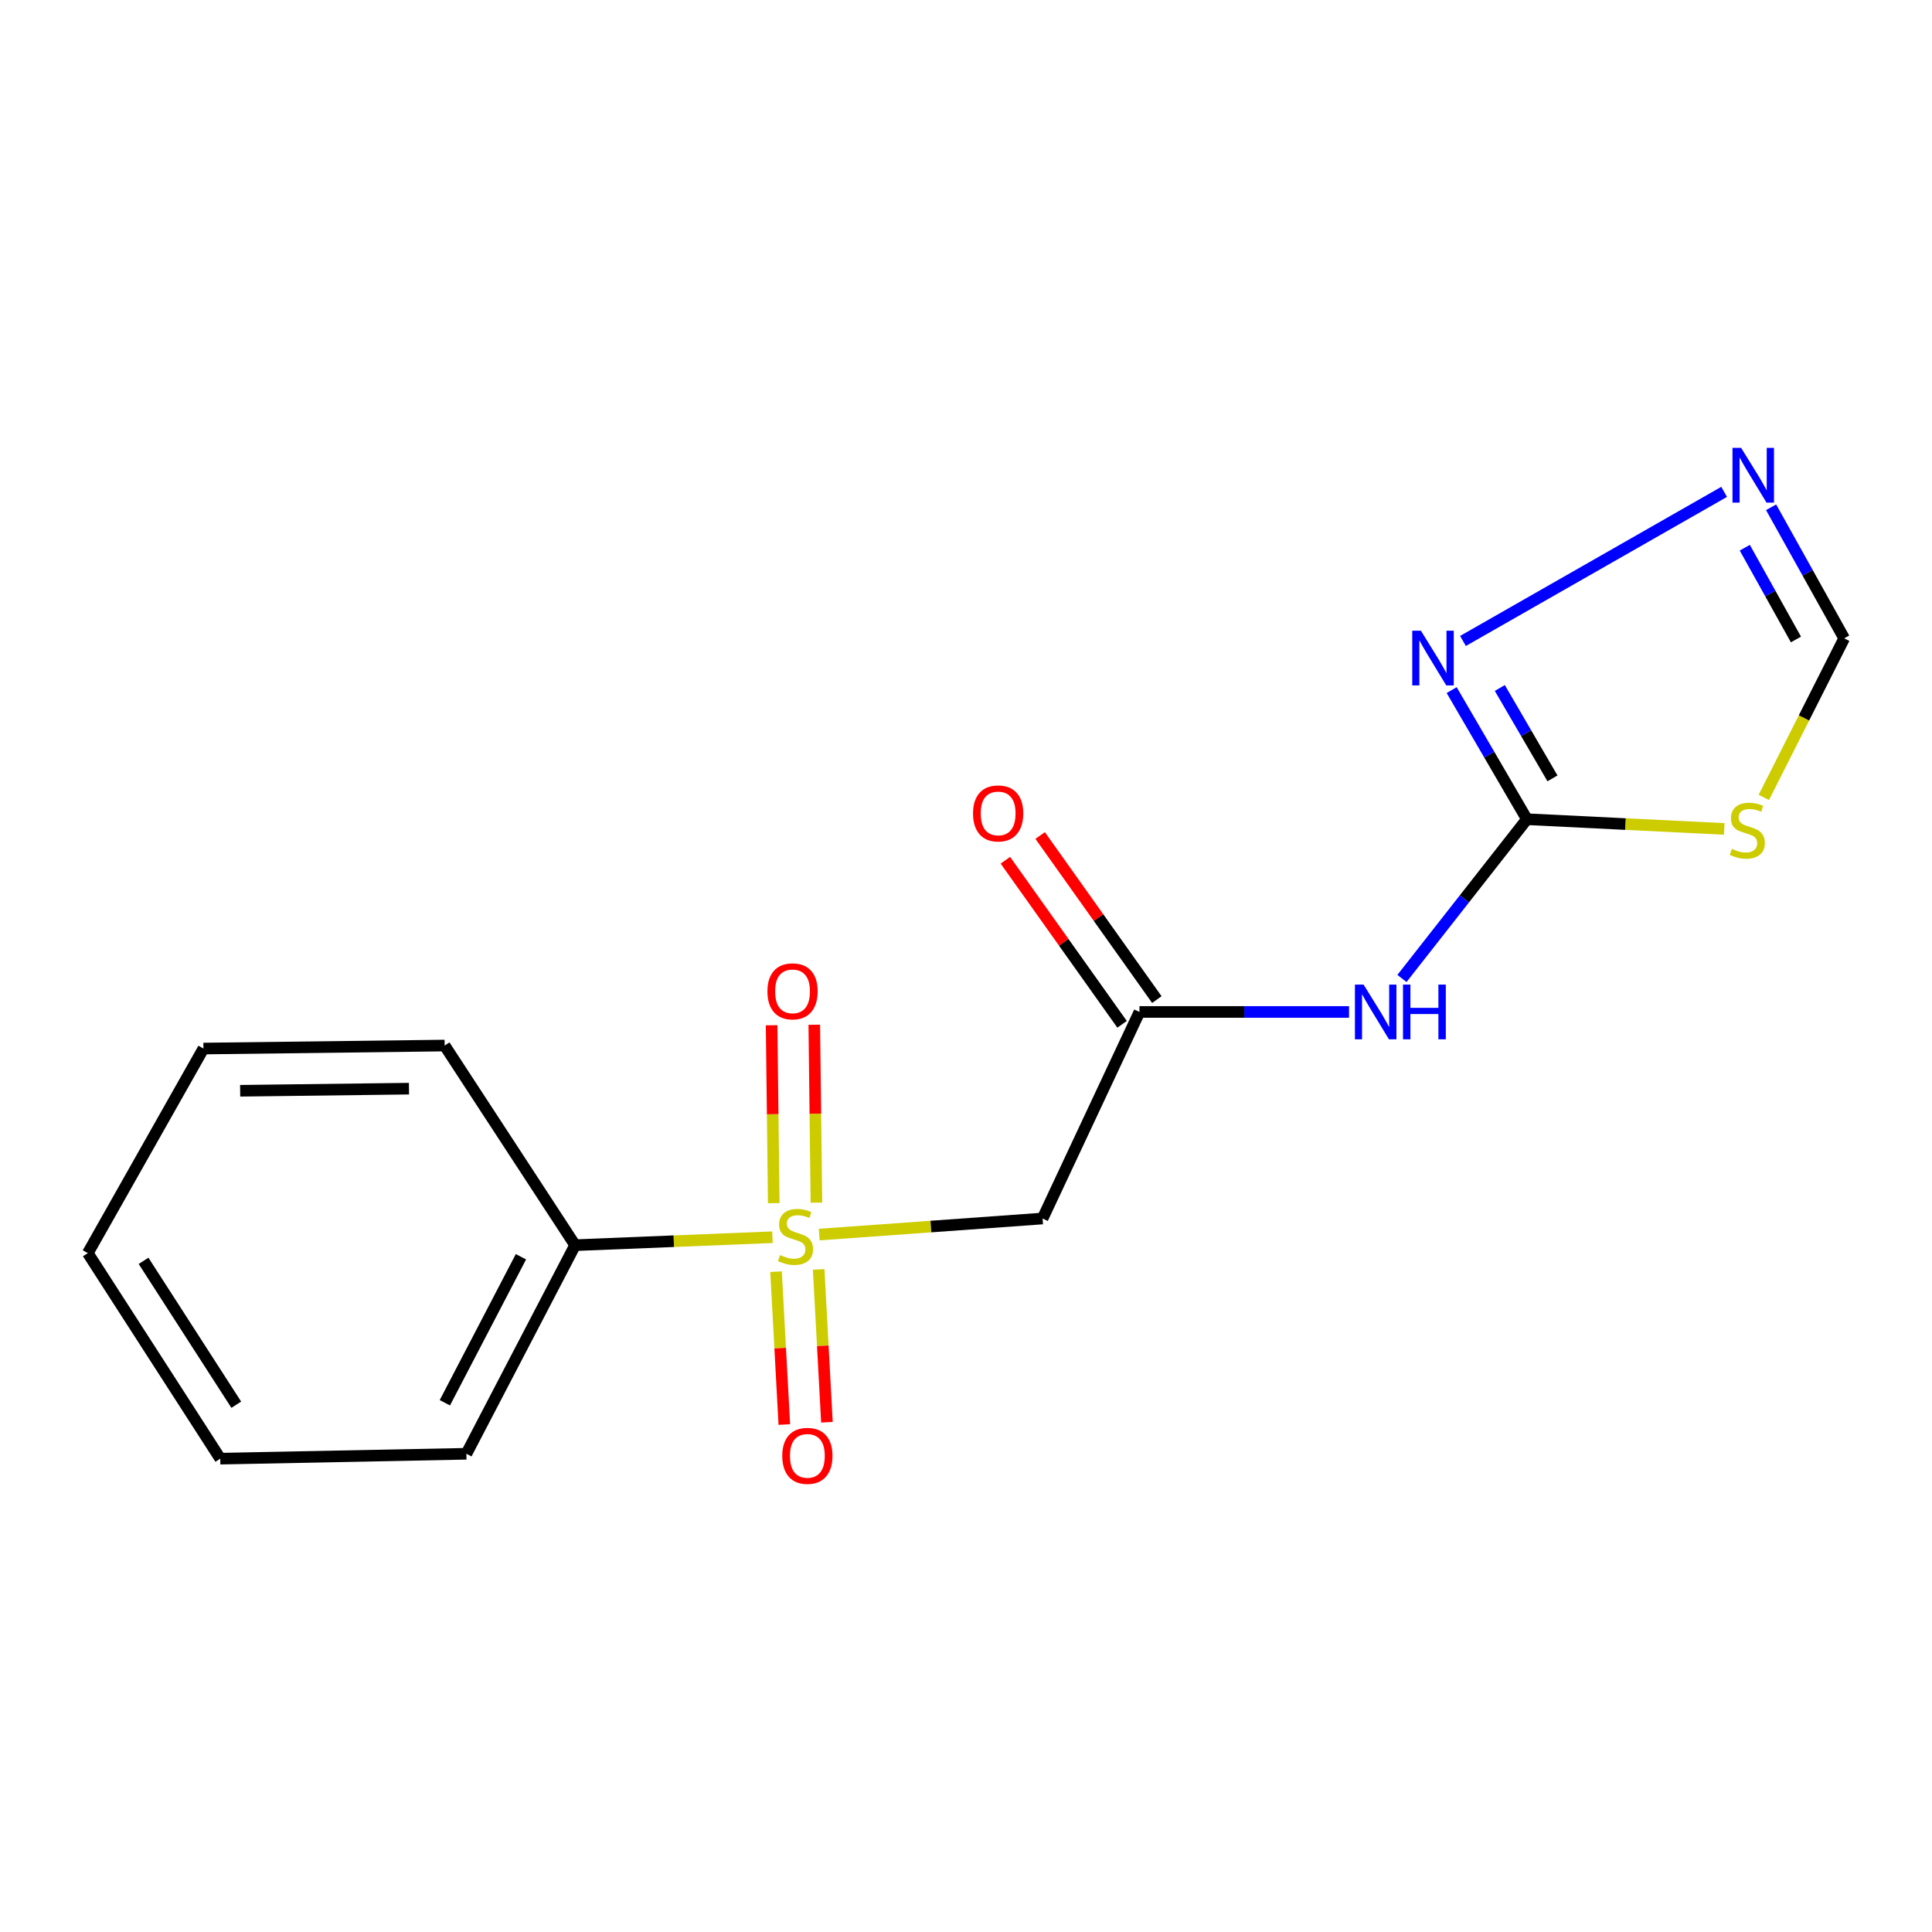 <?xml version='1.0' encoding='iso-8859-1'?>
<svg version='1.1' baseProfile='full'
              xmlns='http://www.w3.org/2000/svg'
                      xmlns:rdkit='http://www.rdkit.org/xml'
                      xmlns:xlink='http://www.w3.org/1999/xlink'
                  xml:space='preserve'
width='1000px' height='1000px' viewBox='0 0 1000 1000'>
<!-- END OF HEADER -->
<rect style='opacity:1.0;fill:#FFFFFF;stroke:none' width='1000' height='1000' x='0' y='0'> </rect>
<path class='bond-1' d='M 424.034,639.018 L 481.834,634.859' style='fill:none;fill-rule:evenodd;stroke:#CCCC00;stroke-width:6px;stroke-linecap:butt;stroke-linejoin:miter;stroke-opacity:1' />
<path class='bond-1' d='M 481.834,634.859 L 539.635,630.699' style='fill:none;fill-rule:evenodd;stroke:#000000;stroke-width:6px;stroke-linecap:butt;stroke-linejoin:miter;stroke-opacity:1' />
<path class='bond-8' d='M 401.681,658.222 L 403.822,697.784' style='fill:none;fill-rule:evenodd;stroke:#CCCC00;stroke-width:6px;stroke-linecap:butt;stroke-linejoin:miter;stroke-opacity:1' />
<path class='bond-8' d='M 403.822,697.784 L 405.964,737.345' style='fill:none;fill-rule:evenodd;stroke:#FF0000;stroke-width:6px;stroke-linecap:butt;stroke-linejoin:miter;stroke-opacity:1' />
<path class='bond-8' d='M 423.736,657.029 L 425.877,696.59' style='fill:none;fill-rule:evenodd;stroke:#CCCC00;stroke-width:6px;stroke-linecap:butt;stroke-linejoin:miter;stroke-opacity:1' />
<path class='bond-8' d='M 425.877,696.59 L 428.019,736.151' style='fill:none;fill-rule:evenodd;stroke:#FF0000;stroke-width:6px;stroke-linecap:butt;stroke-linejoin:miter;stroke-opacity:1' />
<path class='bond-9' d='M 422.583,622.477 L 422.026,576.439' style='fill:none;fill-rule:evenodd;stroke:#CCCC00;stroke-width:6px;stroke-linecap:butt;stroke-linejoin:miter;stroke-opacity:1' />
<path class='bond-9' d='M 422.026,576.439 L 421.469,530.401' style='fill:none;fill-rule:evenodd;stroke:#FF0000;stroke-width:6px;stroke-linecap:butt;stroke-linejoin:miter;stroke-opacity:1' />
<path class='bond-9' d='M 400.497,622.744 L 399.94,576.706' style='fill:none;fill-rule:evenodd;stroke:#CCCC00;stroke-width:6px;stroke-linecap:butt;stroke-linejoin:miter;stroke-opacity:1' />
<path class='bond-9' d='M 399.94,576.706 L 399.384,530.668' style='fill:none;fill-rule:evenodd;stroke:#FF0000;stroke-width:6px;stroke-linecap:butt;stroke-linejoin:miter;stroke-opacity:1' />
<path class='bond-10' d='M 399.814,640.384 L 348.741,642.444' style='fill:none;fill-rule:evenodd;stroke:#CCCC00;stroke-width:6px;stroke-linecap:butt;stroke-linejoin:miter;stroke-opacity:1' />
<path class='bond-10' d='M 348.741,642.444 L 297.668,644.504' style='fill:none;fill-rule:evenodd;stroke:#000000;stroke-width:6px;stroke-linecap:butt;stroke-linejoin:miter;stroke-opacity:1' />
<path class='bond-0' d='M 790.314,424.023 L 757.98,465.239' style='fill:none;fill-rule:evenodd;stroke:#000000;stroke-width:6px;stroke-linecap:butt;stroke-linejoin:miter;stroke-opacity:1' />
<path class='bond-0' d='M 757.98,465.239 L 725.646,506.454' style='fill:none;fill-rule:evenodd;stroke:#0000FF;stroke-width:6px;stroke-linecap:butt;stroke-linejoin:miter;stroke-opacity:1' />
<path class='bond-2' d='M 790.314,424.023 L 841.393,426.539' style='fill:none;fill-rule:evenodd;stroke:#000000;stroke-width:6px;stroke-linecap:butt;stroke-linejoin:miter;stroke-opacity:1' />
<path class='bond-2' d='M 841.393,426.539 L 892.471,429.055' style='fill:none;fill-rule:evenodd;stroke:#CCCC00;stroke-width:6px;stroke-linecap:butt;stroke-linejoin:miter;stroke-opacity:1' />
<path class='bond-4' d='M 790.314,424.023 L 770.845,390.607' style='fill:none;fill-rule:evenodd;stroke:#000000;stroke-width:6px;stroke-linecap:butt;stroke-linejoin:miter;stroke-opacity:1' />
<path class='bond-4' d='M 770.845,390.607 L 751.377,357.192' style='fill:none;fill-rule:evenodd;stroke:#0000FF;stroke-width:6px;stroke-linecap:butt;stroke-linejoin:miter;stroke-opacity:1' />
<path class='bond-4' d='M 803.558,402.879 L 789.93,379.488' style='fill:none;fill-rule:evenodd;stroke:#000000;stroke-width:6px;stroke-linecap:butt;stroke-linejoin:miter;stroke-opacity:1' />
<path class='bond-4' d='M 789.93,379.488 L 776.302,356.098' style='fill:none;fill-rule:evenodd;stroke:#0000FF;stroke-width:6px;stroke-linecap:butt;stroke-linejoin:miter;stroke-opacity:1' />
<path class='bond-5' d='M 539.635,630.699 L 589.785,523.784' style='fill:none;fill-rule:evenodd;stroke:#000000;stroke-width:6px;stroke-linecap:butt;stroke-linejoin:miter;stroke-opacity:1' />
<path class='bond-7' d='M 912.946,412.743 L 933.746,371.576' style='fill:none;fill-rule:evenodd;stroke:#CCCC00;stroke-width:6px;stroke-linecap:butt;stroke-linejoin:miter;stroke-opacity:1' />
<path class='bond-7' d='M 933.746,371.576 L 954.545,330.409' style='fill:none;fill-rule:evenodd;stroke:#000000;stroke-width:6px;stroke-linecap:butt;stroke-linejoin:miter;stroke-opacity:1' />
<path class='bond-3' d='M 698.254,523.784 L 644.02,523.784' style='fill:none;fill-rule:evenodd;stroke:#0000FF;stroke-width:6px;stroke-linecap:butt;stroke-linejoin:miter;stroke-opacity:1' />
<path class='bond-3' d='M 644.02,523.784 L 589.785,523.784' style='fill:none;fill-rule:evenodd;stroke:#000000;stroke-width:6px;stroke-linecap:butt;stroke-linejoin:miter;stroke-opacity:1' />
<path class='bond-6' d='M 757.233,331.763 L 892.41,254.588' style='fill:none;fill-rule:evenodd;stroke:#0000FF;stroke-width:6px;stroke-linecap:butt;stroke-linejoin:miter;stroke-opacity:1' />
<path class='bond-11' d='M 598.785,517.383 L 568.583,474.92' style='fill:none;fill-rule:evenodd;stroke:#000000;stroke-width:6px;stroke-linecap:butt;stroke-linejoin:miter;stroke-opacity:1' />
<path class='bond-11' d='M 568.583,474.92 L 538.381,432.457' style='fill:none;fill-rule:evenodd;stroke:#FF0000;stroke-width:6px;stroke-linecap:butt;stroke-linejoin:miter;stroke-opacity:1' />
<path class='bond-11' d='M 580.786,530.185 L 550.584,487.722' style='fill:none;fill-rule:evenodd;stroke:#000000;stroke-width:6px;stroke-linecap:butt;stroke-linejoin:miter;stroke-opacity:1' />
<path class='bond-11' d='M 550.584,487.722 L 520.382,445.259' style='fill:none;fill-rule:evenodd;stroke:#FF0000;stroke-width:6px;stroke-linecap:butt;stroke-linejoin:miter;stroke-opacity:1' />
<path class='bond-18' d='M 916.717,262.563 L 935.631,296.486' style='fill:none;fill-rule:evenodd;stroke:#0000FF;stroke-width:6px;stroke-linecap:butt;stroke-linejoin:miter;stroke-opacity:1' />
<path class='bond-18' d='M 935.631,296.486 L 954.545,330.409' style='fill:none;fill-rule:evenodd;stroke:#000000;stroke-width:6px;stroke-linecap:butt;stroke-linejoin:miter;stroke-opacity:1' />
<path class='bond-18' d='M 903.1,283.496 L 916.34,307.242' style='fill:none;fill-rule:evenodd;stroke:#0000FF;stroke-width:6px;stroke-linecap:butt;stroke-linejoin:miter;stroke-opacity:1' />
<path class='bond-18' d='M 916.34,307.242 L 929.58,330.988' style='fill:none;fill-rule:evenodd;stroke:#000000;stroke-width:6px;stroke-linecap:butt;stroke-linejoin:miter;stroke-opacity:1' />
<path class='bond-12' d='M 297.668,644.504 L 241.406,752.474' style='fill:none;fill-rule:evenodd;stroke:#000000;stroke-width:6px;stroke-linecap:butt;stroke-linejoin:miter;stroke-opacity:1' />
<path class='bond-12' d='M 269.641,650.493 L 230.258,726.072' style='fill:none;fill-rule:evenodd;stroke:#000000;stroke-width:6px;stroke-linecap:butt;stroke-linejoin:miter;stroke-opacity:1' />
<path class='bond-13' d='M 297.668,644.504 L 230.142,541.172' style='fill:none;fill-rule:evenodd;stroke:#000000;stroke-width:6px;stroke-linecap:butt;stroke-linejoin:miter;stroke-opacity:1' />
<path class='bond-15' d='M 241.406,752.474 L 114.011,755.002' style='fill:none;fill-rule:evenodd;stroke:#000000;stroke-width:6px;stroke-linecap:butt;stroke-linejoin:miter;stroke-opacity:1' />
<path class='bond-14' d='M 230.142,541.172 L 105.299,542.73' style='fill:none;fill-rule:evenodd;stroke:#000000;stroke-width:6px;stroke-linecap:butt;stroke-linejoin:miter;stroke-opacity:1' />
<path class='bond-14' d='M 211.691,563.491 L 124.301,564.582' style='fill:none;fill-rule:evenodd;stroke:#000000;stroke-width:6px;stroke-linecap:butt;stroke-linejoin:miter;stroke-opacity:1' />
<path class='bond-16' d='M 105.299,542.73 L 45.455,648.614' style='fill:none;fill-rule:evenodd;stroke:#000000;stroke-width:6px;stroke-linecap:butt;stroke-linejoin:miter;stroke-opacity:1' />
<path class='bond-17' d='M 114.011,755.002 L 45.455,648.614' style='fill:none;fill-rule:evenodd;stroke:#000000;stroke-width:6px;stroke-linecap:butt;stroke-linejoin:miter;stroke-opacity:1' />
<path class='bond-17' d='M 122.294,727.079 L 74.304,652.608' style='fill:none;fill-rule:evenodd;stroke:#000000;stroke-width:6px;stroke-linecap:butt;stroke-linejoin:miter;stroke-opacity:1' />
<path  class='atom-0' d='M 403.749 649.622
Q 404.069 649.742, 405.389 650.302
Q 406.709 650.862, 408.149 651.222
Q 409.629 651.542, 411.069 651.542
Q 413.749 651.542, 415.309 650.262
Q 416.869 648.942, 416.869 646.662
Q 416.869 645.102, 416.069 644.142
Q 415.309 643.182, 414.109 642.662
Q 412.909 642.142, 410.909 641.542
Q 408.389 640.782, 406.869 640.062
Q 405.389 639.342, 404.309 637.822
Q 403.269 636.302, 403.269 633.742
Q 403.269 630.182, 405.669 627.982
Q 408.109 625.782, 412.909 625.782
Q 416.189 625.782, 419.909 627.342
L 418.989 630.422
Q 415.589 629.022, 413.029 629.022
Q 410.269 629.022, 408.749 630.182
Q 407.229 631.302, 407.269 633.262
Q 407.269 634.782, 408.029 635.702
Q 408.829 636.622, 409.949 637.142
Q 411.109 637.662, 413.029 638.262
Q 415.589 639.062, 417.109 639.862
Q 418.629 640.662, 419.709 642.302
Q 420.829 643.902, 420.829 646.662
Q 420.829 650.582, 418.189 652.702
Q 415.589 654.782, 411.229 654.782
Q 408.709 654.782, 406.789 654.222
Q 404.909 653.702, 402.669 652.782
L 403.749 649.622
' fill='#CCCC00'/>
<path  class='atom-3' d='M 896.407 439.363
Q 896.727 439.483, 898.047 440.043
Q 899.367 440.603, 900.807 440.963
Q 902.287 441.283, 903.727 441.283
Q 906.407 441.283, 907.967 440.003
Q 909.527 438.683, 909.527 436.403
Q 909.527 434.843, 908.727 433.883
Q 907.967 432.923, 906.767 432.403
Q 905.567 431.883, 903.567 431.283
Q 901.047 430.523, 899.527 429.803
Q 898.047 429.083, 896.967 427.563
Q 895.927 426.043, 895.927 423.483
Q 895.927 419.923, 898.327 417.723
Q 900.767 415.523, 905.567 415.523
Q 908.847 415.523, 912.567 417.083
L 911.647 420.163
Q 908.247 418.763, 905.687 418.763
Q 902.927 418.763, 901.407 419.923
Q 899.887 421.043, 899.927 423.003
Q 899.927 424.523, 900.687 425.443
Q 901.487 426.363, 902.607 426.883
Q 903.767 427.403, 905.687 428.003
Q 908.247 428.803, 909.767 429.603
Q 911.287 430.403, 912.367 432.043
Q 913.487 433.643, 913.487 436.403
Q 913.487 440.323, 910.847 442.443
Q 908.247 444.523, 903.887 444.523
Q 901.367 444.523, 899.447 443.963
Q 897.567 443.443, 895.327 442.523
L 896.407 439.363
' fill='#CCCC00'/>
<path  class='atom-4' d='M 705.791 509.624
L 715.071 524.624
Q 715.991 526.104, 717.471 528.784
Q 718.951 531.464, 719.031 531.624
L 719.031 509.624
L 722.791 509.624
L 722.791 537.944
L 718.911 537.944
L 708.951 521.544
Q 707.791 519.624, 706.551 517.424
Q 705.351 515.224, 704.991 514.544
L 704.991 537.944
L 701.311 537.944
L 701.311 509.624
L 705.791 509.624
' fill='#0000FF'/>
<path  class='atom-4' d='M 726.191 509.624
L 730.031 509.624
L 730.031 521.664
L 744.511 521.664
L 744.511 509.624
L 748.351 509.624
L 748.351 537.944
L 744.511 537.944
L 744.511 524.864
L 730.031 524.864
L 730.031 537.944
L 726.191 537.944
L 726.191 509.624
' fill='#0000FF'/>
<path  class='atom-5' d='M 735.462 326.459
L 744.742 341.459
Q 745.662 342.939, 747.142 345.619
Q 748.622 348.299, 748.702 348.459
L 748.702 326.459
L 752.462 326.459
L 752.462 354.779
L 748.582 354.779
L 738.622 338.379
Q 737.462 336.459, 736.222 334.259
Q 735.022 332.059, 734.662 331.379
L 734.662 354.779
L 730.982 354.779
L 730.982 326.459
L 735.462 326.459
' fill='#0000FF'/>
<path  class='atom-7' d='M 901.215 231.827
L 910.495 246.827
Q 911.415 248.307, 912.895 250.987
Q 914.375 253.667, 914.455 253.827
L 914.455 231.827
L 918.215 231.827
L 918.215 260.147
L 914.335 260.147
L 904.375 243.747
Q 903.215 241.827, 901.975 239.627
Q 900.775 237.427, 900.415 236.747
L 900.415 260.147
L 896.735 260.147
L 896.735 231.827
L 901.215 231.827
' fill='#0000FF'/>
<path  class='atom-9' d='M 404.896 753.548
Q 404.896 746.748, 408.256 742.948
Q 411.616 739.148, 417.896 739.148
Q 424.176 739.148, 427.536 742.948
Q 430.896 746.748, 430.896 753.548
Q 430.896 760.428, 427.496 764.348
Q 424.096 768.228, 417.896 768.228
Q 411.656 768.228, 408.256 764.348
Q 404.896 760.468, 404.896 753.548
M 417.896 765.028
Q 422.216 765.028, 424.536 762.148
Q 426.896 759.228, 426.896 753.548
Q 426.896 747.988, 424.536 745.188
Q 422.216 742.348, 417.896 742.348
Q 413.576 742.348, 411.216 745.148
Q 408.896 747.948, 408.896 753.548
Q 408.896 759.268, 411.216 762.148
Q 413.576 765.028, 417.896 765.028
' fill='#FF0000'/>
<path  class='atom-10' d='M 397.215 513.115
Q 397.215 506.315, 400.575 502.515
Q 403.935 498.715, 410.215 498.715
Q 416.495 498.715, 419.855 502.515
Q 423.215 506.315, 423.215 513.115
Q 423.215 519.995, 419.815 523.915
Q 416.415 527.795, 410.215 527.795
Q 403.975 527.795, 400.575 523.915
Q 397.215 520.035, 397.215 513.115
M 410.215 524.595
Q 414.535 524.595, 416.855 521.715
Q 419.215 518.795, 419.215 513.115
Q 419.215 507.555, 416.855 504.755
Q 414.535 501.915, 410.215 501.915
Q 405.895 501.915, 403.535 504.715
Q 401.215 507.515, 401.215 513.115
Q 401.215 518.835, 403.535 521.715
Q 405.895 524.595, 410.215 524.595
' fill='#FF0000'/>
<path  class='atom-12' d='M 503.639 421.023
Q 503.639 414.223, 506.999 410.423
Q 510.359 406.623, 516.639 406.623
Q 522.919 406.623, 526.279 410.423
Q 529.639 414.223, 529.639 421.023
Q 529.639 427.903, 526.239 431.823
Q 522.839 435.703, 516.639 435.703
Q 510.399 435.703, 506.999 431.823
Q 503.639 427.943, 503.639 421.023
M 516.639 432.503
Q 520.959 432.503, 523.279 429.623
Q 525.639 426.703, 525.639 421.023
Q 525.639 415.463, 523.279 412.663
Q 520.959 409.823, 516.639 409.823
Q 512.319 409.823, 509.959 412.623
Q 507.639 415.423, 507.639 421.023
Q 507.639 426.743, 509.959 429.623
Q 512.319 432.503, 516.639 432.503
' fill='#FF0000'/>
</svg>

